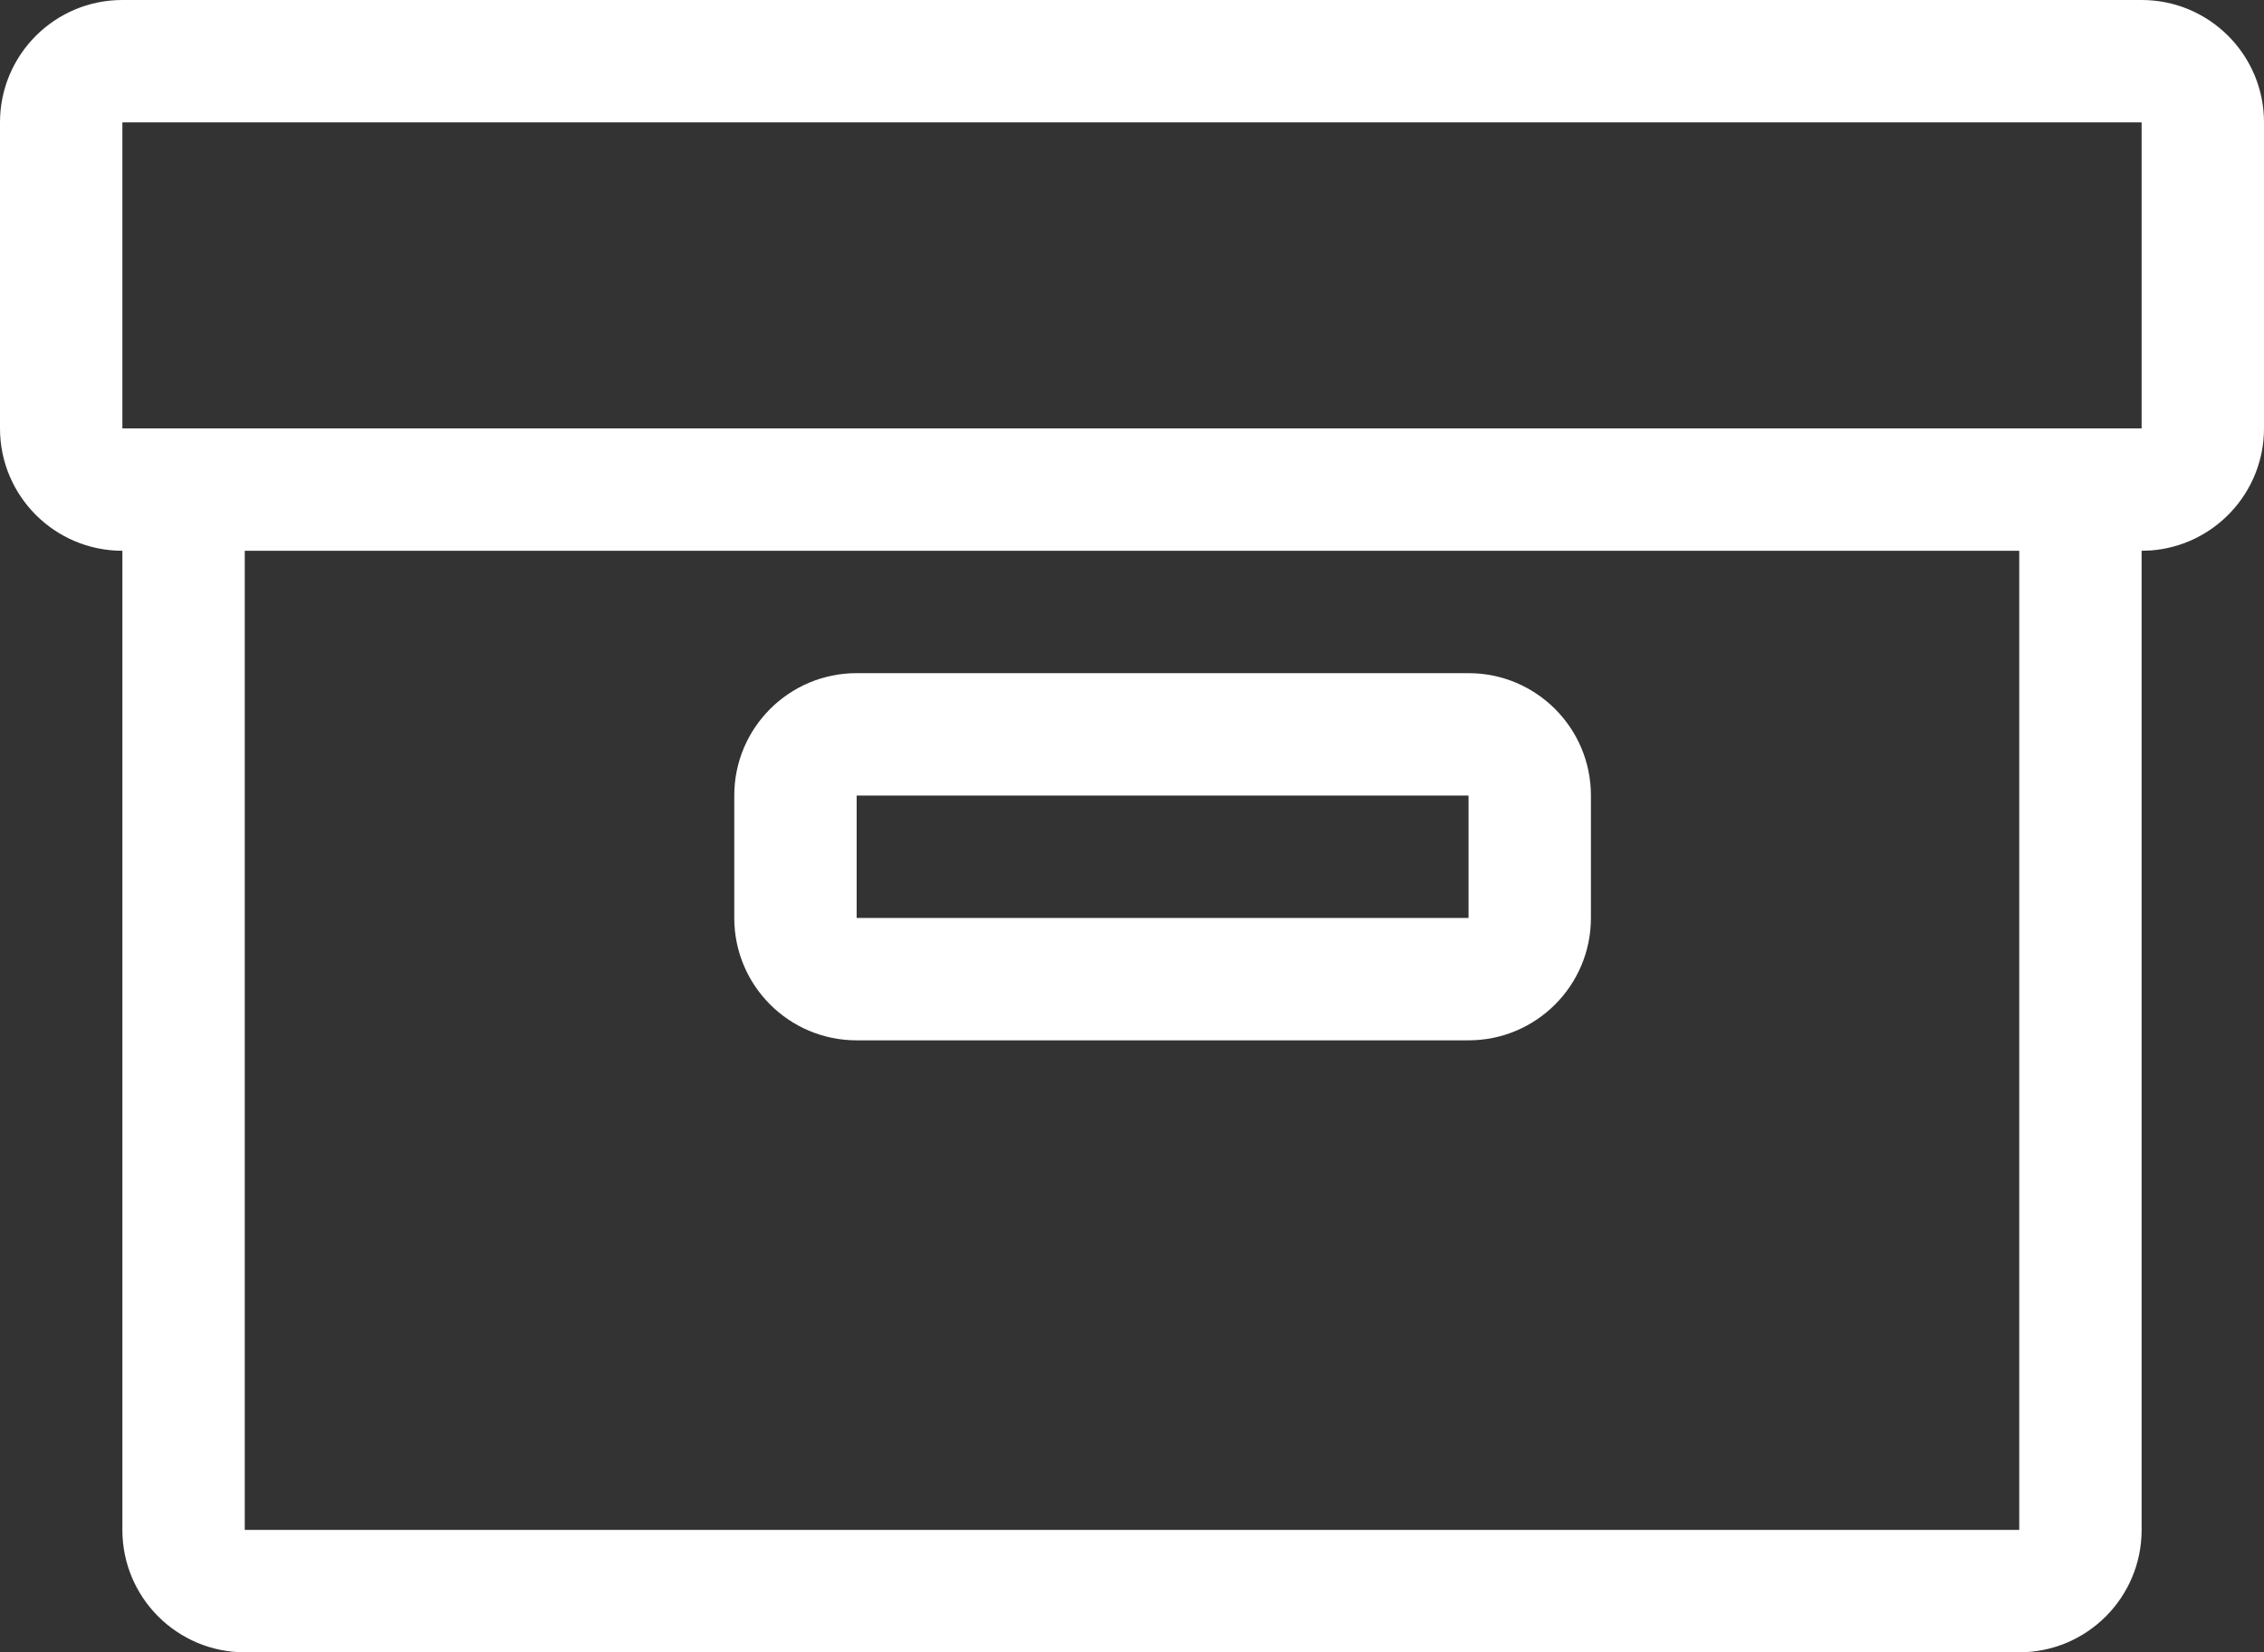 <?xml version="1.0" encoding="UTF-8"?>
<svg width="37px" height="27px" viewBox="0 0 37 27" version="1.1" xmlns="http://www.w3.org/2000/svg" xmlns:xlink="http://www.w3.org/1999/xlink">
    <rect x="0" y="0" width="37" height="27" fill="#333333" stroke="none"/>
    <title>LP Icons/LP009</title>
    <g id="Desktop-inFakt-API-HD" stroke="none" stroke-width="1" fill="none" fill-rule="evenodd">
        <g transform="translate(-186, -1665)" id="LP-Icons/LP009">
            <g transform="translate(182, 1656)" id="Group">
                <path d="M39,9 C40.105,9 41,9.895 41,11 L41,16 C41,17.054 40.184,17.918 39.149,17.995 L39,18 L39,34 C39,35.105 38.105,36 37,36 L8,36 C6.895,36 6,35.105 6,34 L6,18 C4.895,18 4,17.105 4,16 L4,11 C4,9.895 4.895,9 6,9 L39,9 Z M37,18 L8,18 L8,34 L37,34 L37,18 Z M28,20 C29.105,20 30,20.895 30,22 L30,24 C30,25.105 29.105,26 28,26 L18,26 C16.895,26 16,25.105 16,24 L16,22 C16,20.895 16.895,20 18,20 L28,20 Z M28,22 L18,22 L18,24 L28,24 L28,22 Z M39,11 L6,11 L6,16 L39,16 L39,11 Z" id="Combined-Shape" fill="#FFFFFF" fill-rule="nonzero"></path>
                <rect id="Rectangle" x="0" y="0" width="44" height="44"></rect>
            </g>
        </g>
    </g>
</svg>